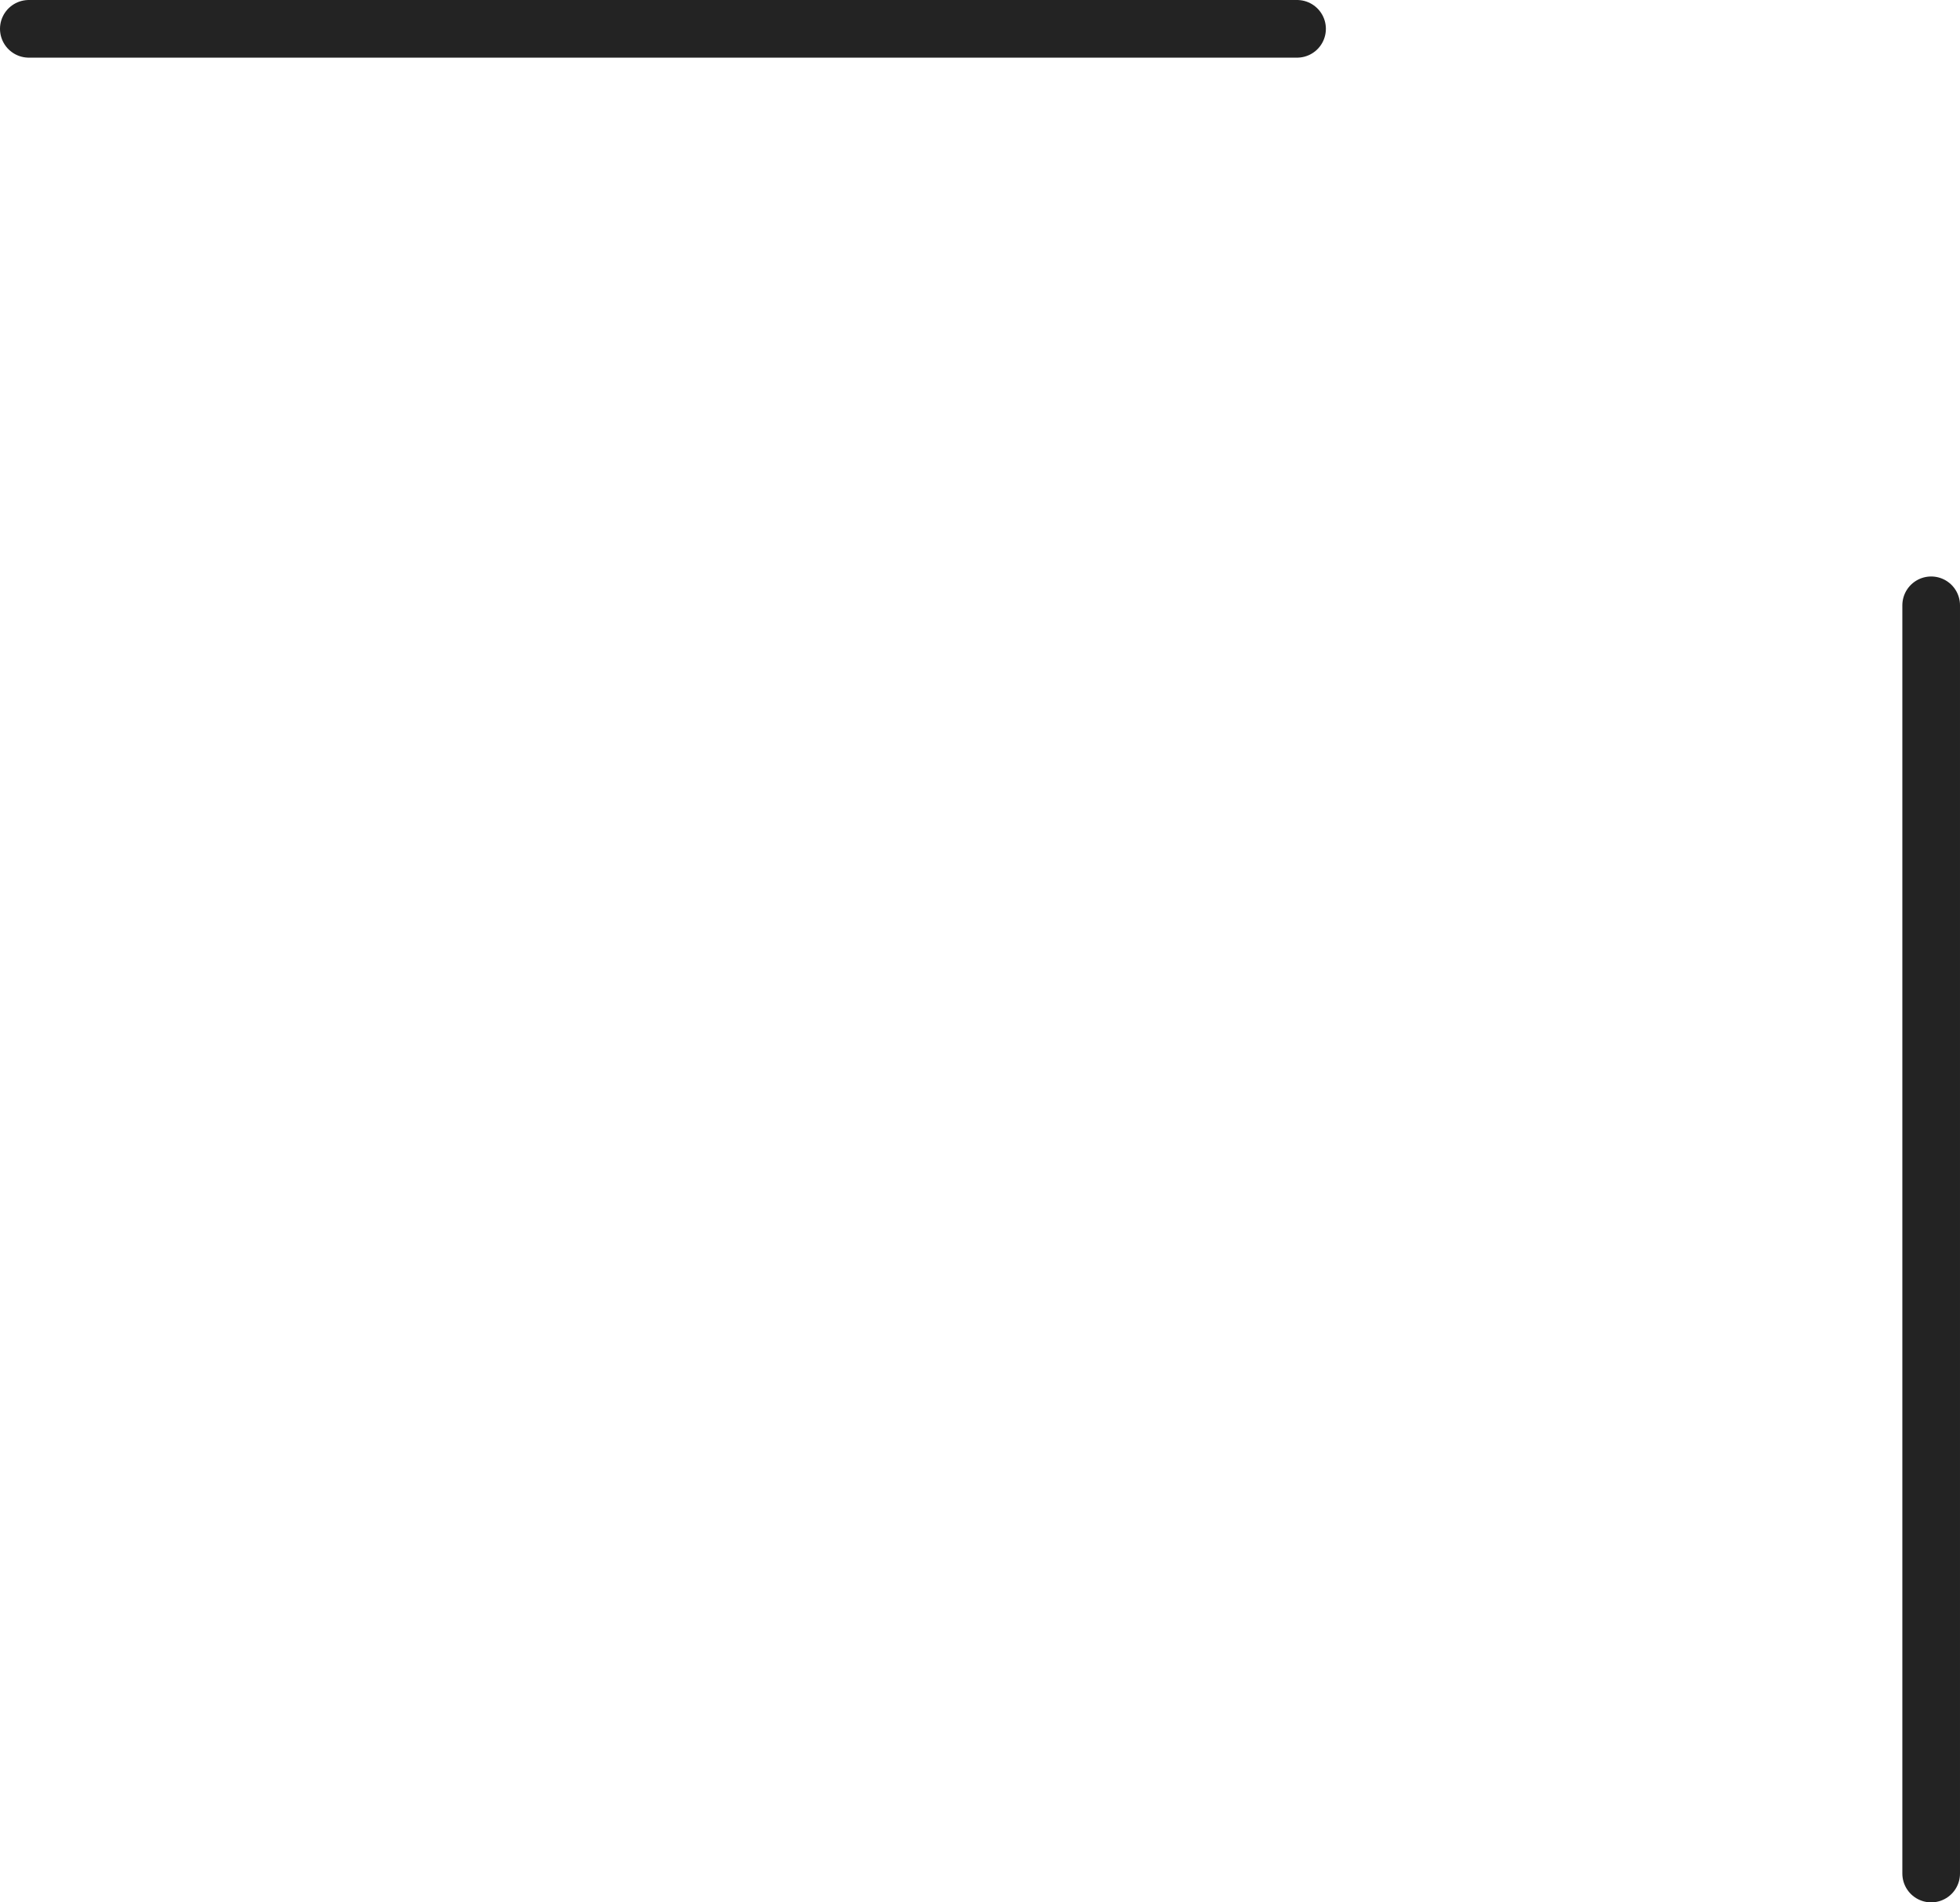 <svg xmlns="http://www.w3.org/2000/svg" width="34" height="33" viewBox="0 0 34 33">
    <g fill="none" fill-rule="evenodd" stroke-linecap="round" stroke-linejoin="round">
        <g stroke="#232323">
            <g>
                <path d="M845.5 837.5h-22m33 10v22" transform="translate(-823 -2932) translate(0 2095)"/>
            </g>
        </g>
    </g>
</svg>

